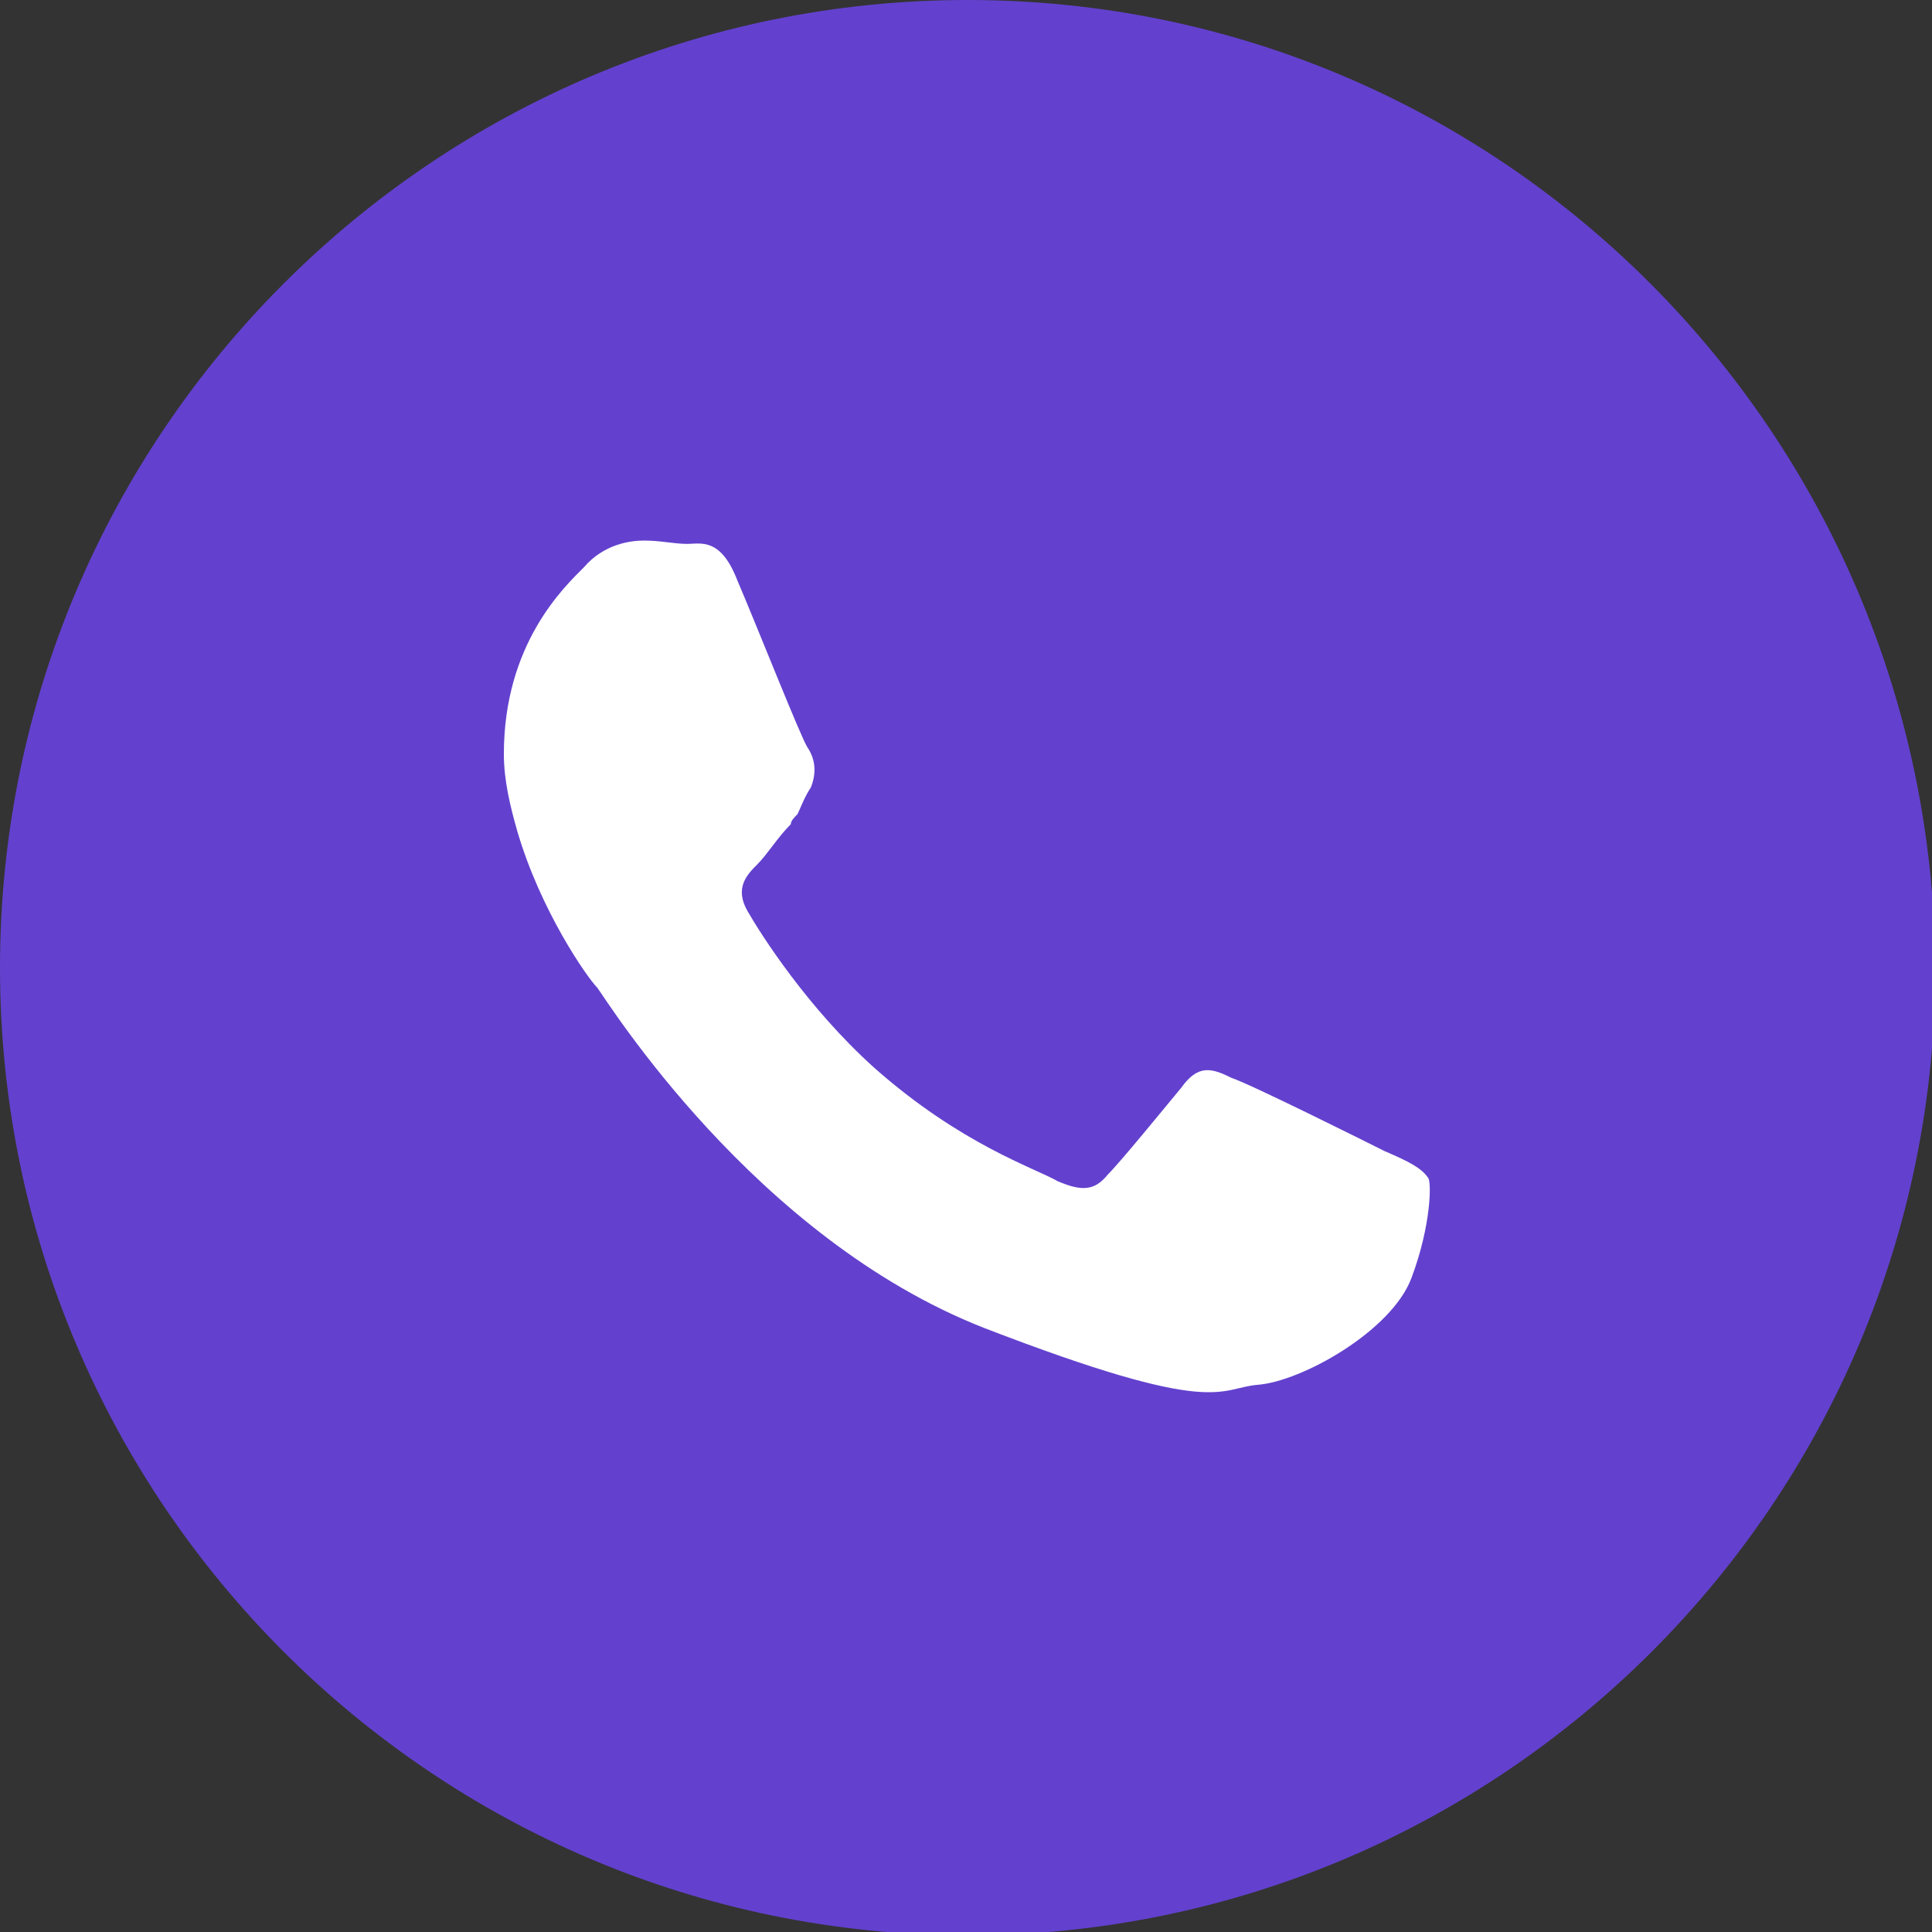 <?xml version="1.0" encoding="utf-8"?>
<!-- Generator: Adobe Illustrator 21.0.0, SVG Export Plug-In . SVG Version: 6.00 Build 0)  -->
<svg version="1.1" id="Capa_1" xmlns="http://www.w3.org/2000/svg" xmlns:xlink="http://www.w3.org/1999/xlink" x="0px" y="0px"
	 viewBox="0 0 57.9 57.9" style="enable-background:new 0 0 57.9 57.9;" xml:space="preserve">
<rect x="0" y="0" width="57.9" height="57.9" fill="#333333" stroke="none"/>
<style type="text/css">
	.st0{fill:#FFFFFF;}
	.st1{fill:#6341CE;}
</style>
<rect x="11.5" y="12.5" class="st0" width="33.1" height="32.6"/>
<path class="st1" d="M29,0C13,0,0,13,0,29s13,29,29,29s29-13,29-29C57.9,13,45,0,29,0z M42.3,38.3c-0.6,1.6-3.3,3.1-4.6,3.2
	c-1.2,0.1-1.2,1-8.2-1.7c-6.9-2.7-11.3-9.8-11.6-10.2c-0.3-0.3-1.7-2.3-2.4-4.7c-0.2-0.7-0.4-1.5-0.4-2.3c0-3.3,1.8-5,2.4-5.6
	c0.6-0.7,1.4-0.8,1.8-0.8c0.5,0,0.9,0.1,1.3,0.1s1-0.2,1.5,1.1c0.6,1.4,1.9,4.7,2.1,5c0.2,0.3,0.3,0.7,0.1,1.2
	c-0.2,0.3-0.3,0.6-0.4,0.8c-0.1,0.1-0.2,0.2-0.2,0.3c-0.4,0.4-0.7,0.9-1,1.2c-0.3,0.3-0.7,0.7-0.3,1.4c0.4,0.7,1.8,2.9,3.8,4.7
	c2.6,2.3,4.8,3,5.5,3.4c0.7,0.3,1.1,0.3,1.5-0.2c0.4-0.4,1.7-2,2.2-2.6c0.5-0.7,0.9-0.6,1.5-0.3c0.6,0.2,4,1.9,4.6,2.2
	c0.7,0.3,1.1,0.5,1.3,0.8C42.9,35.4,42.9,36.7,42.3,38.3z"/>
</svg>
